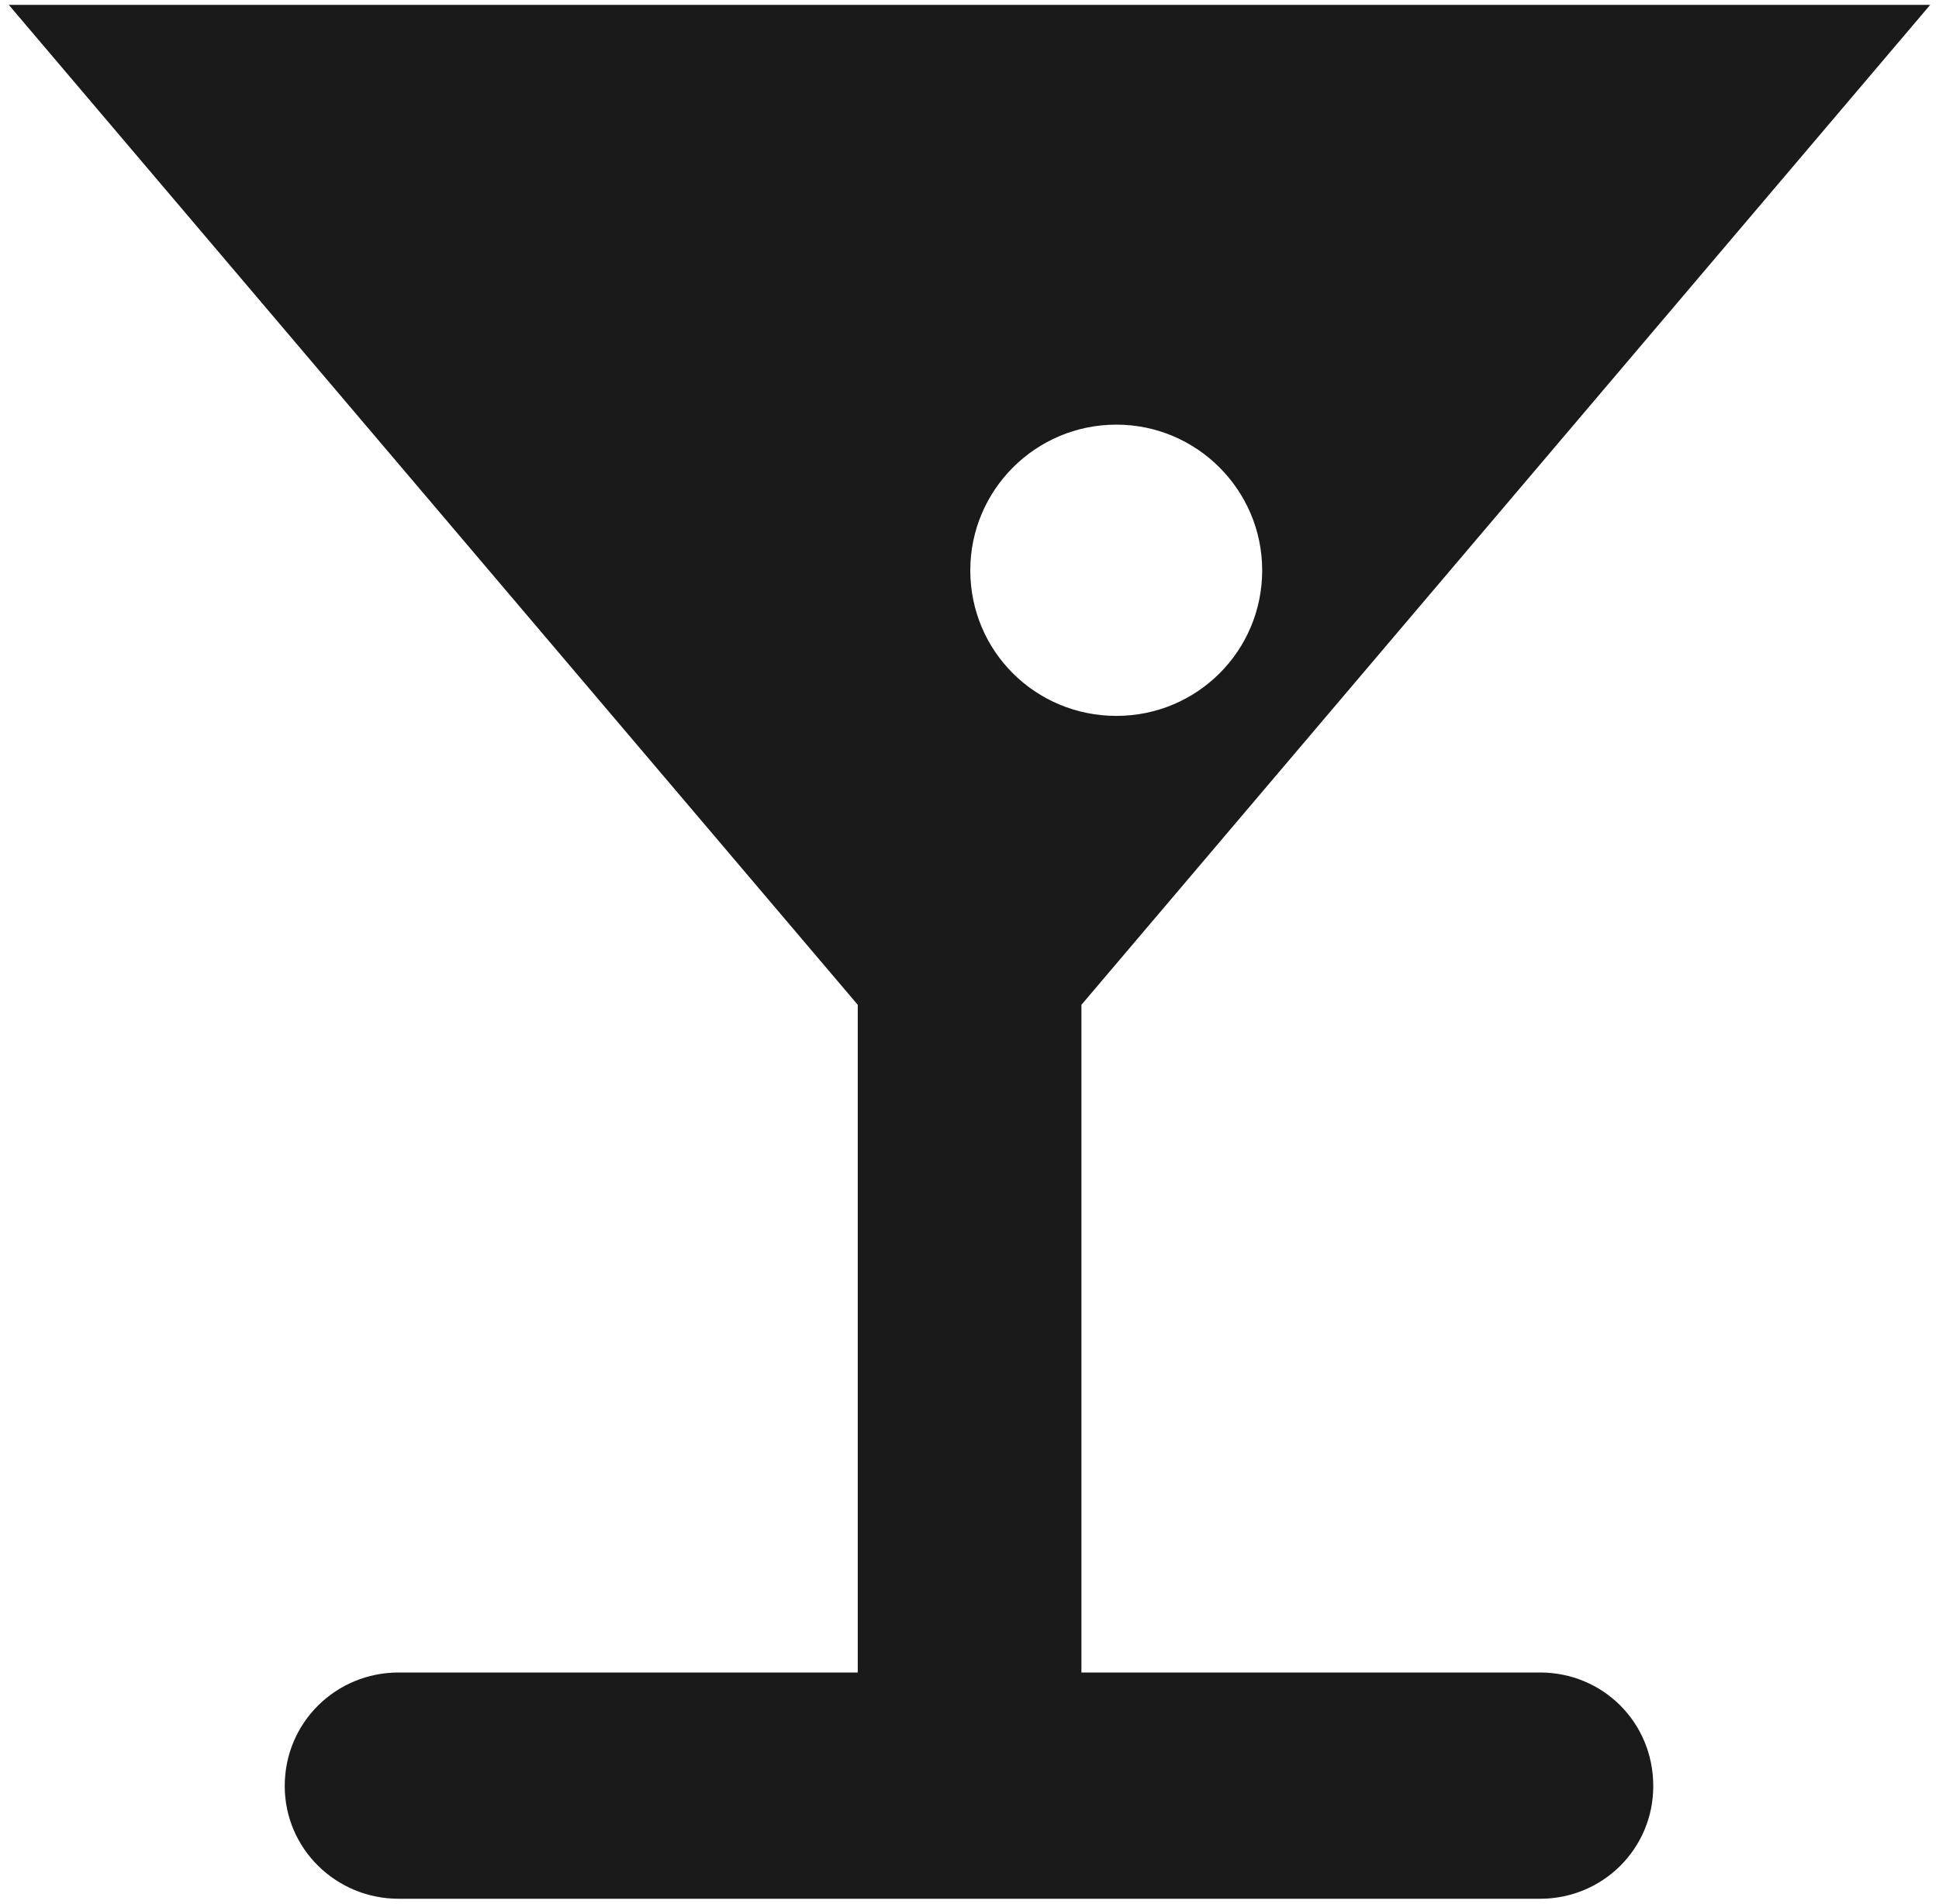 <?xml version="1.0" encoding="UTF-8" standalone="no"?>
<svg width="110px" height="108px" viewBox="0 0 110 108" version="1.1" xmlns="http://www.w3.org/2000/svg" xmlns:xlink="http://www.w3.org/1999/xlink" xmlns:sketch="http://www.bohemiancoding.com/sketch/ns">
    <!-- Generator: Sketch 3.2 (9961) - http://www.bohemiancoding.com/sketch -->
    <title>icon_bar</title>
    <desc>Created with Sketch.</desc>
    <defs></defs>
    <g id="Page-1" stroke="none" stroke-width="1" fill="none" fill-rule="evenodd" sketch:type="MSPage">
        <g id="icon_bar" sketch:type="MSLayerGroup" fill="#1A1A1A">
            <path d="M109.5,0.277 L61.349,57.007 L61.349,94.886 L87.365,94.886 C90.926,94.886 93.79,97.71 93.79,101.328 C93.79,104.884 90.926,107.723 87.365,107.723 L22.614,107.723 C19.067,107.723 16.153,104.884 16.153,101.328 C16.153,97.71 19.067,94.886 22.614,94.886 L48.661,94.886 L48.661,57.007 L0.5,0.277 L109.5,0.277 L109.5,0.277 Z M63.334,40.615 C67.899,40.615 71.604,36.942 71.604,32.357 C71.604,27.809 67.9,24.091 63.334,24.091 C58.74,24.091 55.045,27.809 55.045,32.357 C55.045,36.942 58.74,40.615 63.334,40.615 L63.334,40.615 Z" id="Shape" sketch:type="MSShapeGroup"></path>
        </g>
    </g>
</svg>